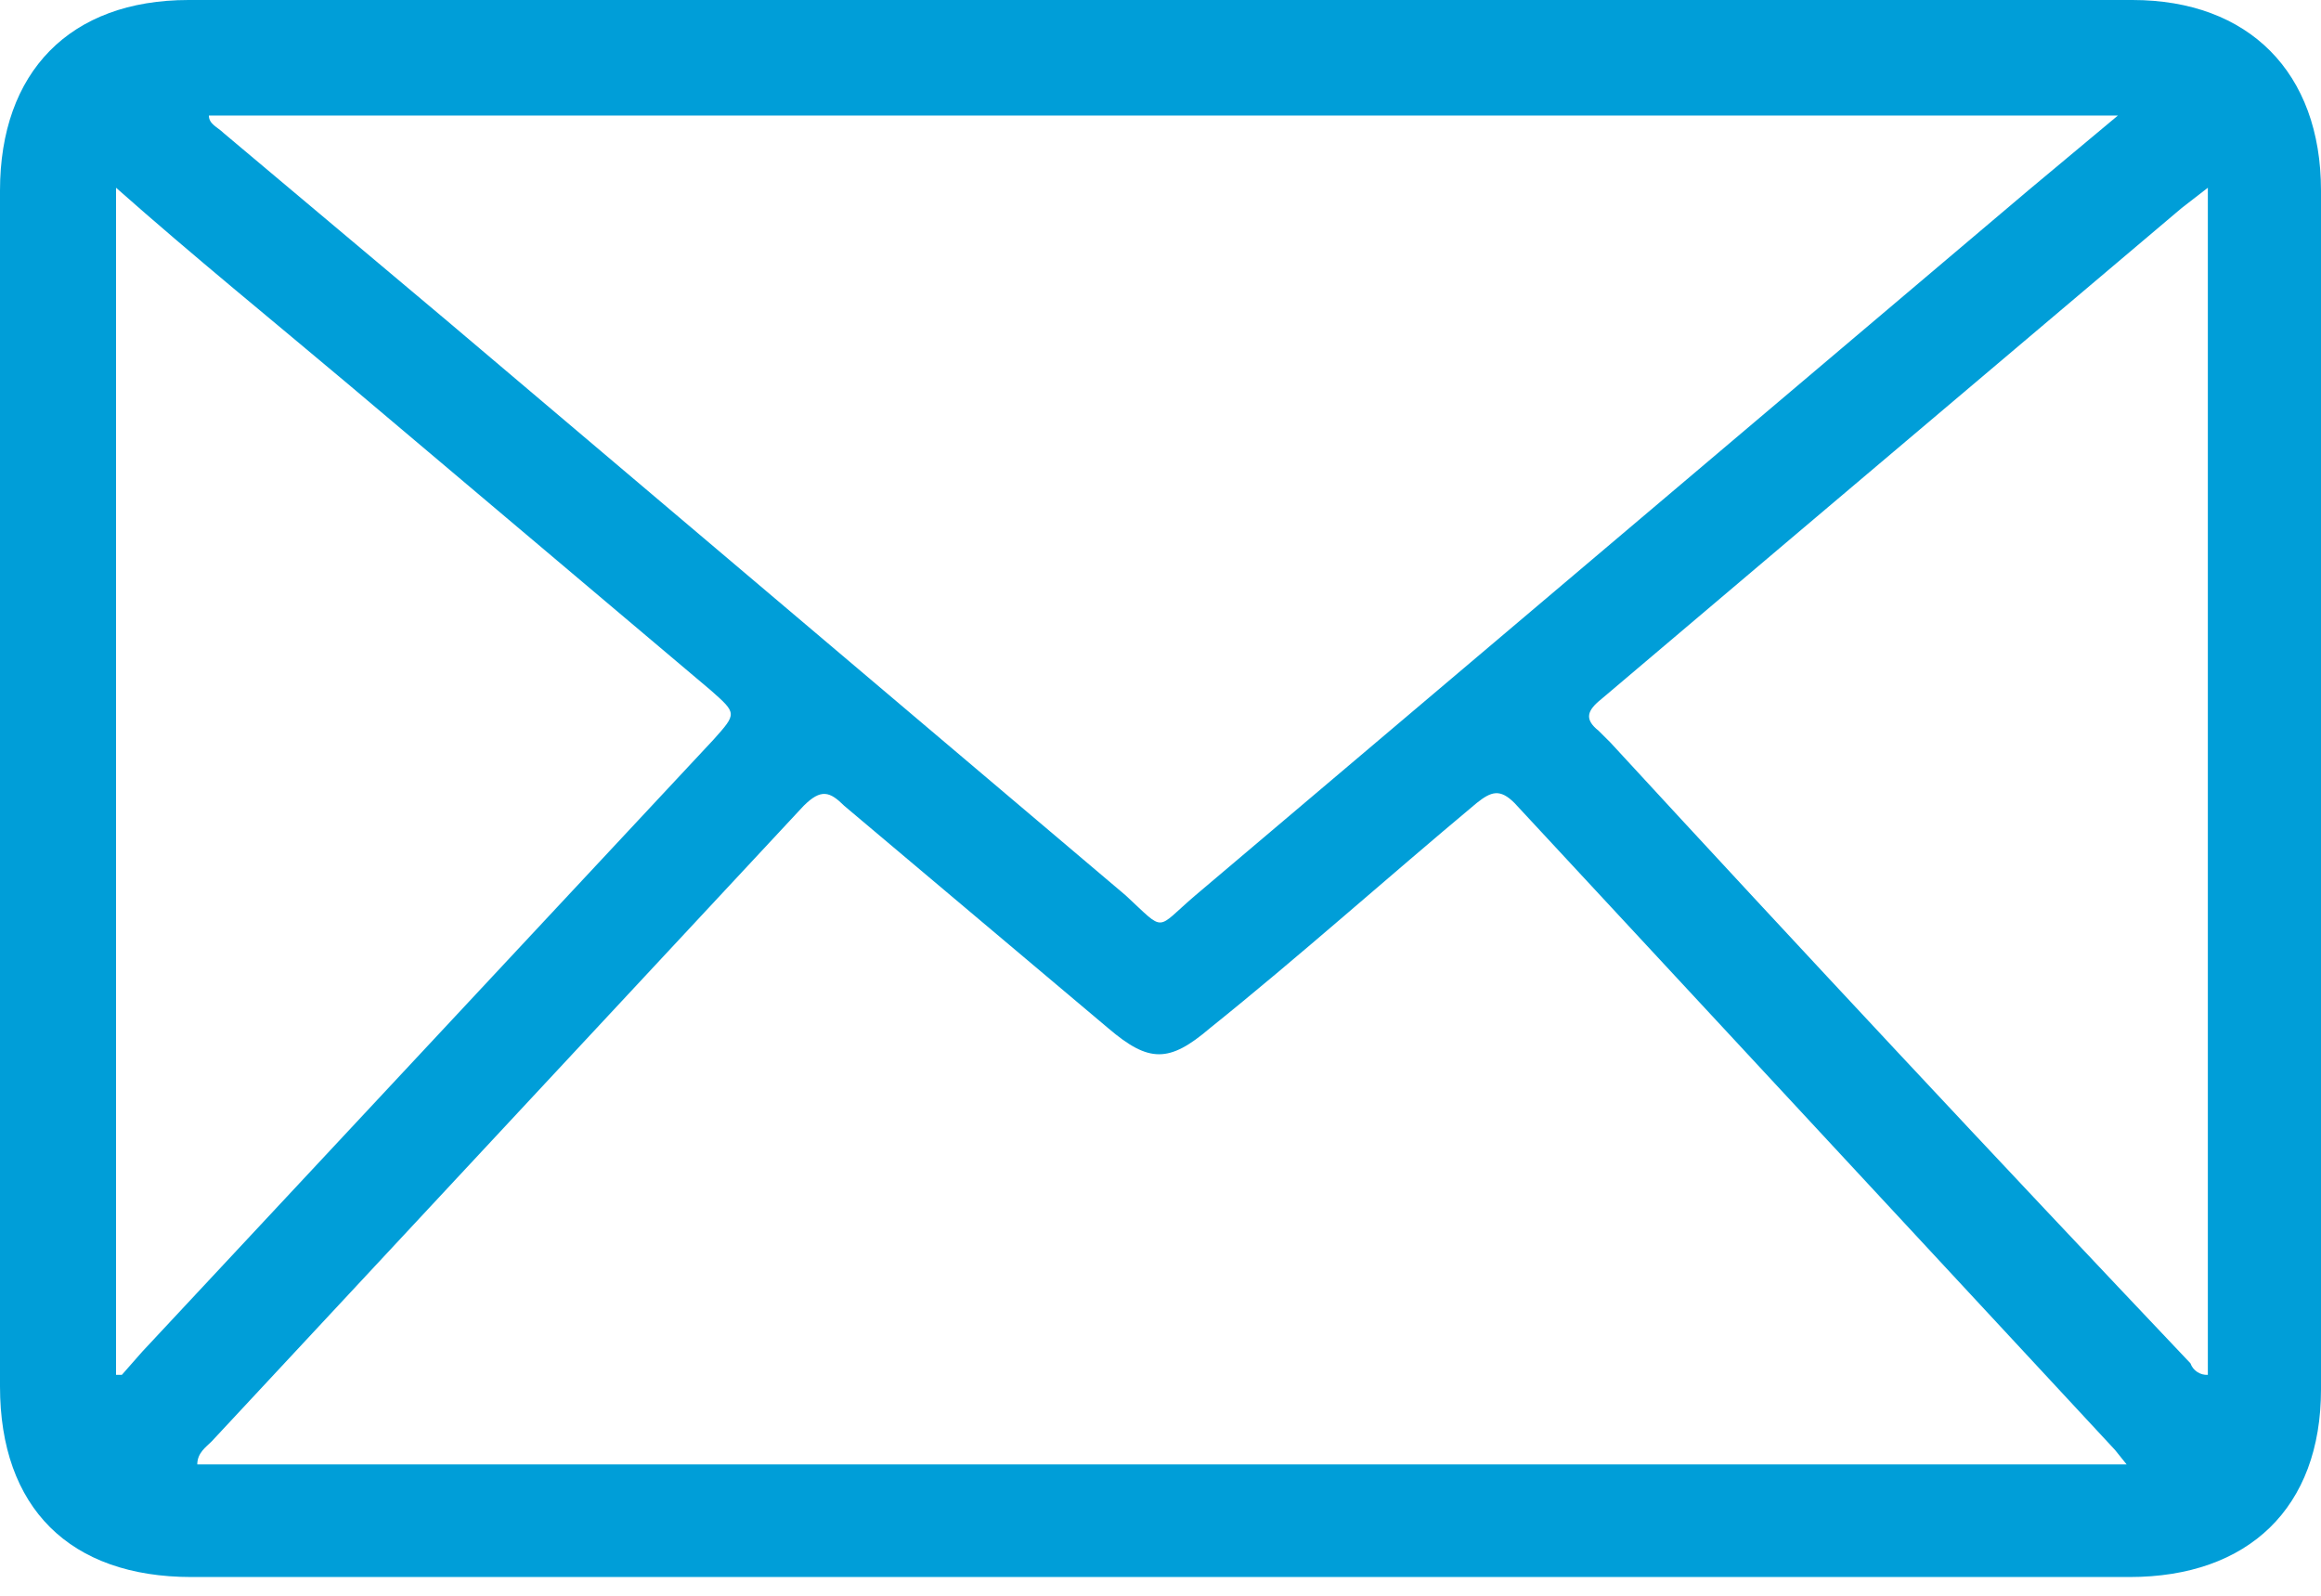 <svg width="80" height="55" viewBox="0 0 80 55" fill="none" xmlns="http://www.w3.org/2000/svg">
<path d="M40 54.354H6.6C2.4 54.354 0 51.965 0 47.784V6.57C0 2.489 2.4 0 6.5 0H73.5C77.5 0 80 2.489 80 6.57V47.884C80 51.965 77.5 54.354 73.4 54.354H40ZM73.3 50.472L72.9 49.974L52.2 27.675C51.7 27.177 51.4 27.277 50.9 27.675C47.8 30.263 44.8 32.951 41.7 35.44C40.3 36.635 39.6 36.635 38.2 35.44L29.1 27.774C28.6 27.277 28.3 27.177 27.7 27.774L7.3 49.675C7.1 49.875 6.8 50.074 6.8 50.472H73.3ZM7.2 3.982C7.2 4.281 7.5 4.38 7.7 4.579L15.4 11.05L38.8 30.861C40.2 32.155 39.8 32.055 41.2 30.861L69.9 6.57L73 3.982H7.2ZM76.1 6.471L75.2 7.168L61.9 18.417L55.2 24.091C54.7 24.489 54.6 24.788 55.1 25.186L55.5 25.584C62.1 32.752 68.8 39.92 75.5 46.988C75.543 47.11 75.625 47.215 75.733 47.286C75.841 47.358 75.97 47.393 76.1 47.386V6.471ZM4 6.471V47.386H4.2L4.9 46.59L24.6 25.485C25.4 24.589 25.4 24.589 24.5 23.793L12 13.24C9.4 11.05 6.7 8.86 4 6.471Z" fill="#009ED8"/>
</svg>
